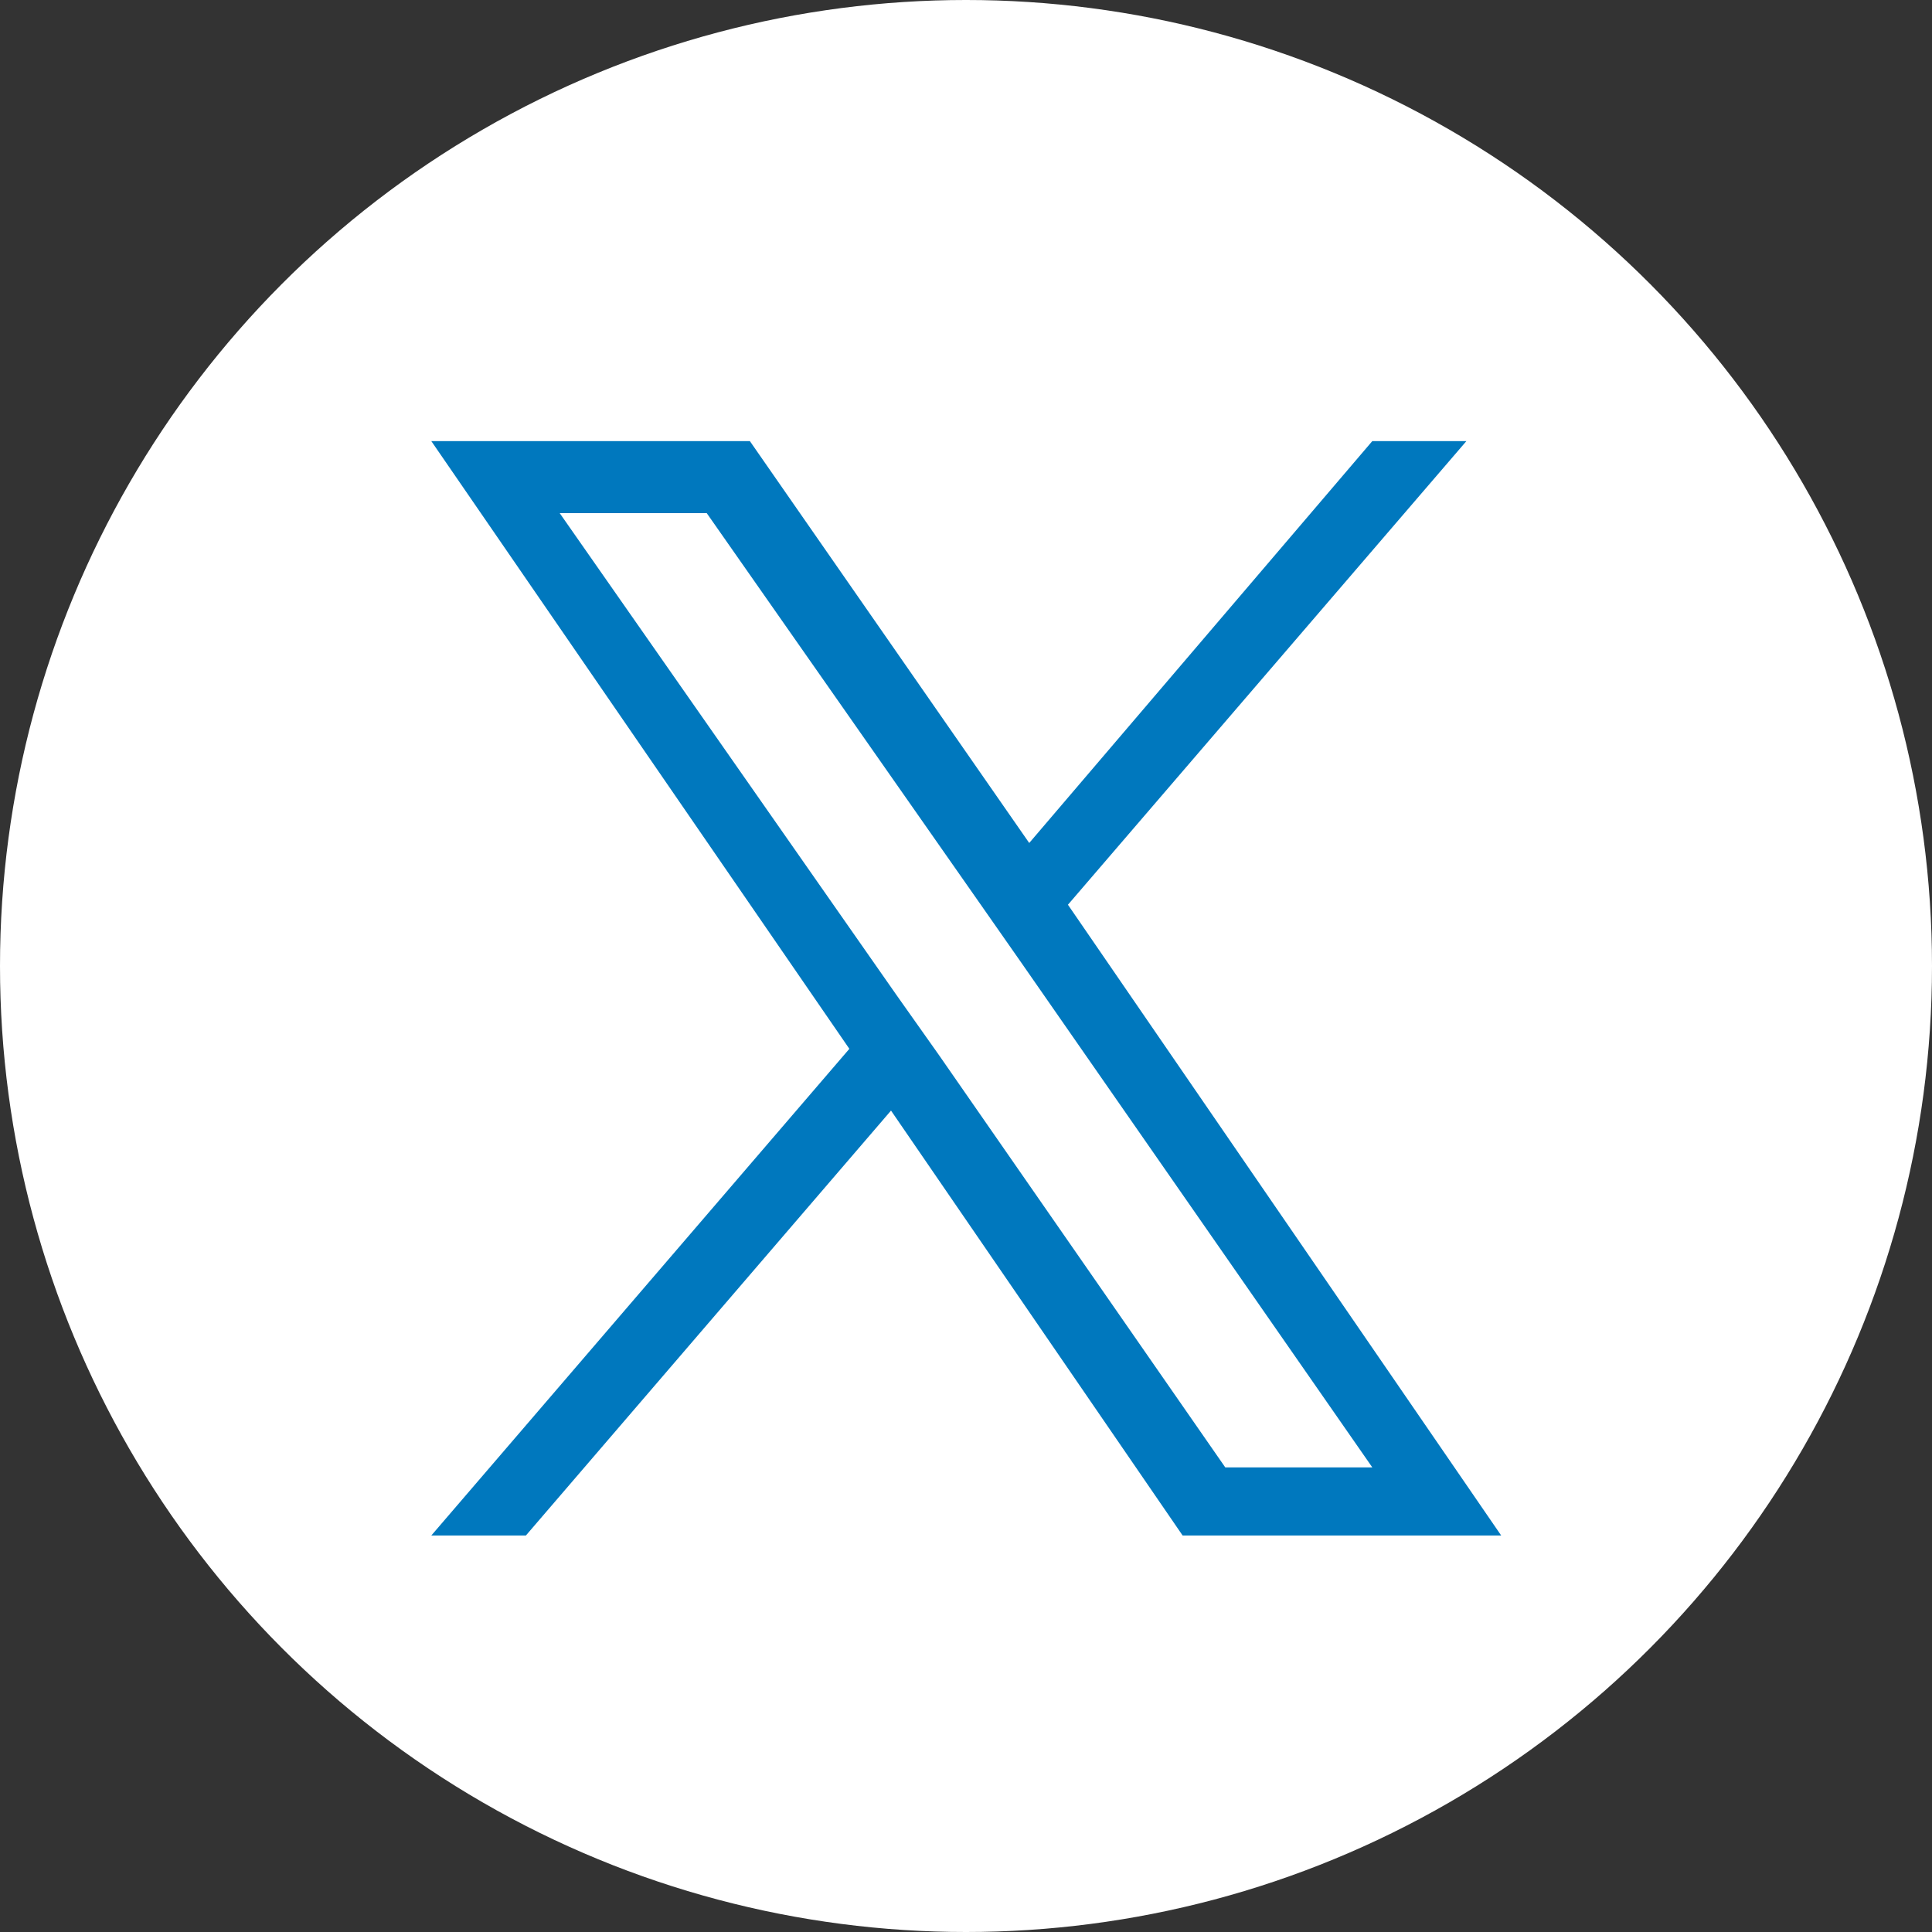 <svg xmlns="http://www.w3.org/2000/svg" viewBox="0 0 39.42 39.42"><rect x="0" y="0" width="39.42" height="39.42" fill="#333333" stroke="none"/>
<defs><style>.cls-1{fill:#fff;}.cls-2{fill:#0078be;}</style></defs><g id="Layer_2" data-name="Layer 2"><g id="Layer_2-2" data-name="Layer 2"><circle class="cls-1" cx="19.71" cy="19.71" r="19.71"/><path class="cls-2" d="M19.16,21.53l-.87-1.23-6.87-9.83h3l5.55,7.93.86,1.23L28,29.94H25Zm2.63-3.07L29.92,9H28l-7,8.2L15.3,9H8.8l8.53,12.4L8.8,31.33h1.93l7.45-8.67,5.95,8.67h6.5Z"/></g></g></svg>
